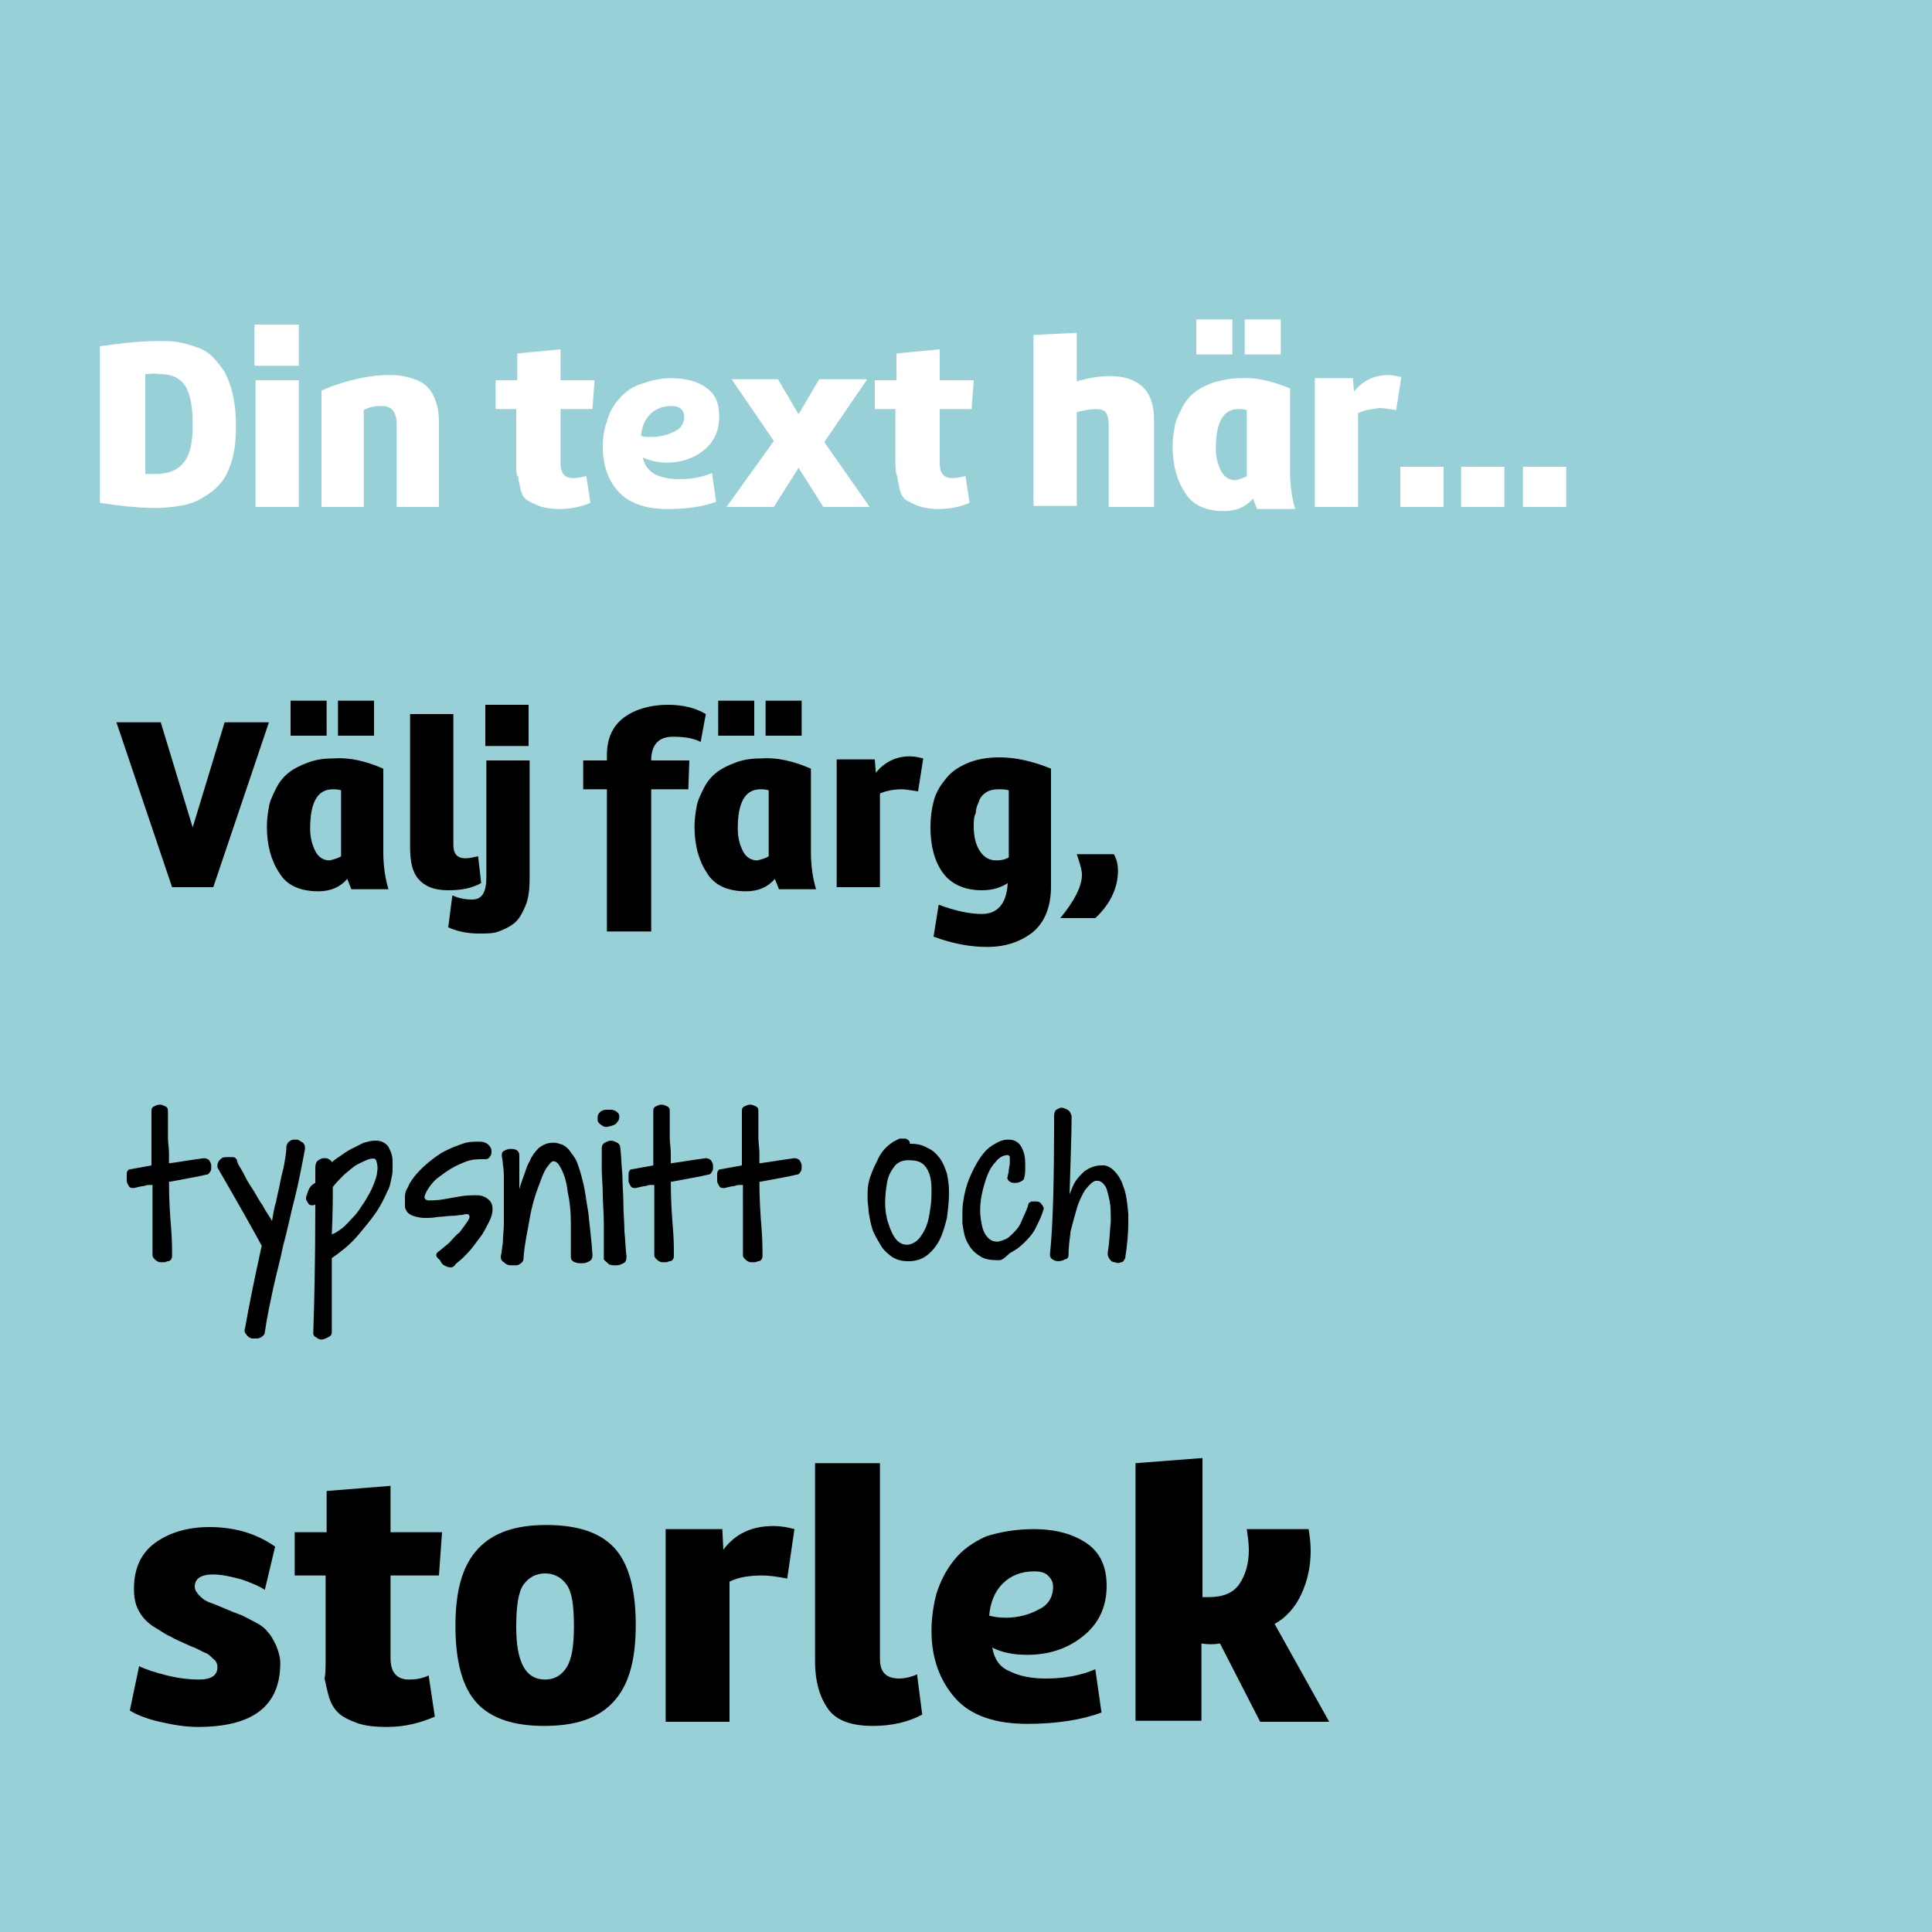 <?xml version="1.0" encoding="utf-8"?>
<!-- Generator: $$$/GeneralStr/196=Adobe Illustrator 27.6.0, SVG Export Plug-In . SVG Version: 6.00 Build 0)  -->
<svg version="1.1" id="baby-design" xmlns="http://www.w3.org/2000/svg" xmlns:xlink="http://www.w3.org/1999/xlink" x="0px"
	 y="0px" viewBox="0 0 187.5 187.5" style="enable-background:new 0 0 187.5 187.5;" xml:space="preserve">
<style type="text/css">
	.st0{fill:#98D0D7;}
	.st1{enable-background:new    ;}
	.st2{fill:#FFFFFF;}
</style>
<rect y="0" class="st0" width="187.5" height="187.5"/>
<g class="st1">
	<path class="st2" d="M22.9,41.3c0,1.3-0.1,2.4-0.4,3.4c-0.3,1-0.7,1.8-1.2,2.3c-0.5,0.6-1.1,1-1.8,1.4c-0.7,0.4-1.4,0.6-2.1,0.7
		s-1.4,0.2-2.2,0.2c-1.7,0-3.6-0.2-5.5-0.5V33.6c2.1-0.3,3.9-0.5,5.6-0.5c0.7,0,1.4,0,2,0.1c0.6,0.1,1.2,0.3,1.8,0.5
		c0.6,0.2,1.1,0.5,1.5,0.9c0.4,0.4,0.8,0.9,1.2,1.5c0.3,0.6,0.6,1.3,0.8,2.2S22.9,40.2,22.9,41.3z M14.1,36.3V46c0.2,0,0.5,0,0.9,0
		c1.4,0,2.3-0.4,2.9-1.2s0.8-2,0.8-3.6c0-1.6-0.2-2.9-0.7-3.7s-1.3-1.2-2.6-1.2C14.9,36.2,14.5,36.3,14.1,36.3z"/>
	<path class="st2" d="M24.7,35.5v-4H29v4H24.7z M29,36.9v12.3h-4.2V36.9H29z"/>
	<path class="st2" d="M31.2,49.2V37.9c0.7-0.3,1.7-0.7,2.9-1c1.2-0.3,2.4-0.5,3.5-0.5c0.6,0,1.1,0,1.5,0.1c0.5,0.1,0.9,0.2,1.4,0.4
		c0.4,0.2,0.8,0.4,1.1,0.8c0.3,0.3,0.5,0.7,0.7,1.3c0.2,0.5,0.3,1.2,0.3,1.9v8.3h-4.1v-8c0-1.2-0.5-1.8-1.4-1.8
		c-0.7,0-1.3,0.1-1.8,0.4v9.4H31.2z"/>
	<path class="st2" d="M50.1,45.1v-5.4h-2v-2.8h2.1v-2.6l4.2-0.4v3h3.3l-0.2,2.8h-3.1V45c0,0.9,0.4,1.4,1.2,1.4
		c0.4,0,0.9-0.1,1.3-0.2l0.4,2.6c-0.9,0.4-2,0.6-3,0.6c-0.8,0-1.4-0.1-2-0.3c-0.5-0.2-0.9-0.4-1.2-0.6s-0.5-0.6-0.6-1.1
		c-0.1-0.5-0.2-0.8-0.2-1.1C50.1,46.1,50.1,45.7,50.1,45.1z"/>
	<path class="st2" d="M65.1,36.7c1.4,0,2.6,0.3,3.4,0.9c0.9,0.6,1.3,1.5,1.3,2.8c0,1.4-0.5,2.5-1.5,3.3c-1,0.8-2.2,1.2-3.6,1.2
		c-0.9,0-1.6-0.2-2.3-0.5c0.1,0.7,0.5,1.2,1.1,1.6c0.6,0.3,1.4,0.5,2.4,0.5c1.2,0,2.3-0.2,3.2-0.6l0.4,2.8c-1.3,0.5-2.9,0.7-4.8,0.7
		c-2.1,0-3.7-0.6-4.7-1.7c-1-1.1-1.5-2.6-1.5-4.3c0-0.9,0.1-1.7,0.4-2.5c0.2-0.8,0.6-1.5,1.1-2.1c0.5-0.6,1.2-1.2,2.1-1.5
		S63.9,36.7,65.1,36.7z M66.4,40.4c0-0.3-0.1-0.5-0.3-0.7c-0.2-0.2-0.5-0.3-0.9-0.3c-0.9,0-1.6,0.3-2.1,0.8
		c-0.5,0.5-0.8,1.2-0.9,2.1c0.3,0.1,0.6,0.1,1.1,0.1c0.8,0,1.5-0.2,2.1-0.5C66.1,41.6,66.4,41.1,66.4,40.4z"/>
	<path class="st2" d="M84.1,36.9l-4.1,6l4.4,6.3h-4.5l-2.4-3.8l-2.4,3.8h-4.6l4.6-6.4l-4.1-6h4.5l2,3.4l2-3.4H84.1z"/>
	<path class="st2" d="M86.9,45.1v-5.4h-2v-2.8H87v-2.6l4.2-0.4v3h3.3l-0.2,2.8h-3.1V45c0,0.9,0.4,1.4,1.2,1.4c0.4,0,0.9-0.1,1.3-0.2
		l0.4,2.6c-0.9,0.4-2,0.6-3,0.6c-0.8,0-1.4-0.1-2-0.3c-0.5-0.2-0.9-0.4-1.2-0.6s-0.5-0.6-0.6-1.1c-0.1-0.5-0.2-0.8-0.2-1.1
		C87,46.1,86.9,45.7,86.9,45.1z"/>
	<path class="st2" d="M104.5,32.3v4.7c1.1-0.3,2.1-0.5,3.2-0.5c2.8,0,4.3,1.4,4.3,4.2v8.5h-4.4v-7.9c0-0.6-0.1-1-0.3-1.3
		c-0.2-0.2-0.5-0.3-0.9-0.3c-0.5,0-1.1,0.1-1.9,0.3v9.1h-4.2V32.5L104.5,32.3z"/>
	<path class="st2" d="M125.2,37.7v8.1c0,1.4,0.2,2.6,0.5,3.6H122l-0.4-1c-0.7,0.8-1.6,1.2-2.8,1.2c-1.8,0-3.1-0.6-3.8-1.8
		c-0.8-1.2-1.2-2.7-1.2-4.5c0-0.7,0.1-1.3,0.2-1.9c0.1-0.6,0.4-1.2,0.7-1.8s0.7-1.1,1.2-1.5s1.1-0.7,1.9-1c0.8-0.2,1.6-0.4,2.6-0.4
		C121.9,36.6,123.5,37,125.2,37.7z M116.1,34.4v-3.4h3.5v3.4H116.1z M121,46.2v-6.4c-0.3-0.1-0.6-0.1-0.8-0.1
		c-1.5,0-2.2,1.3-2.2,3.8c0,0.9,0.2,1.6,0.5,2.2c0.3,0.6,0.8,0.9,1.4,0.9C120.3,46.5,120.7,46.4,121,46.2z M120.8,34.4v-3.4h3.5v3.4
		H120.8z"/>
	<path class="st2" d="M131.8,40.1v9.1h-4.2V36.7h3.7l0.1,1.3c0.8-1,1.9-1.6,3.3-1.6c0.4,0,0.9,0.1,1.3,0.2l-0.5,3.2
		c-0.7-0.1-1.2-0.2-1.6-0.2C133.1,39.7,132.4,39.8,131.8,40.1z"/>
	<path class="st2" d="M140.1,45.3v3.9h-4.2v-3.9H140.1z"/>
	<path class="st2" d="M146,45.3v3.9h-4.2v-3.9H146z"/>
	<path class="st2" d="M152,45.3v3.9h-4.2v-3.9H152z"/>
</g>
<g class="st1">
	<path d="M16.7,86.1l-5.4-16h4.3l3.1,10.2l3.1-10.2h4.3l-5.4,16H16.7z"/>
	<path d="M37.2,74.6v8.1c0,1.4,0.2,2.6,0.5,3.6h-3.6l-0.4-1c-0.7,0.8-1.6,1.2-2.8,1.2c-1.8,0-3.1-0.6-3.8-1.8
		c-0.8-1.2-1.2-2.7-1.2-4.5c0-0.7,0.1-1.3,0.2-1.9c0.1-0.6,0.4-1.2,0.7-1.8c0.3-0.6,0.7-1.1,1.2-1.5s1.1-0.7,1.9-1s1.6-0.4,2.6-0.4
		C34,73.5,35.6,73.9,37.2,74.6z M28.2,71.4V68h3.5v3.4H28.2z M33.1,83.1v-6.4c-0.3-0.1-0.6-0.1-0.8-0.1c-1.5,0-2.2,1.3-2.2,3.8
		c0,0.9,0.2,1.6,0.5,2.2c0.3,0.6,0.8,0.9,1.4,0.9C32.4,83.4,32.8,83.3,33.1,83.1z M32.8,71.4V68h3.5v3.4H32.8z"/>
	<path d="M46.4,83.1l0.3,2.6c-0.9,0.5-1.9,0.7-3.2,0.7c-1.4,0-2.3-0.4-2.9-1.1c-0.6-0.7-0.8-1.7-0.8-3.1V69.3H44V82
		c0,0.9,0.4,1.3,1.2,1.3C45.5,83.3,45.9,83.2,46.4,83.1z"/>
	<path d="M51.4,73.8v11.4c0,1.1-0.1,2-0.4,2.7c-0.3,0.7-0.6,1.3-1.1,1.7c-0.5,0.4-1,0.6-1.5,0.8c-0.5,0.2-1.2,0.2-1.9,0.2
		c-1.1,0-2.1-0.2-3-0.6l0.4-3.1c0.7,0.3,1.3,0.4,1.9,0.4c1,0,1.4-0.7,1.4-2.2V73.8H51.4z M47.1,72.4v-4h4.2v4H47.1z"/>
	<path d="M68.5,69.3L68,72c-0.8-0.4-1.7-0.5-2.7-0.5c-1.4,0-2.1,0.8-2.1,2.3h3.7l-0.1,2.8h-3.6v13.8h-4.3V76.6h-2.3v-2.8h2.3v-0.5
		c0-1.7,0.6-2.9,1.7-3.7c1.1-0.8,2.6-1.2,4.2-1.2C66.3,68.4,67.5,68.7,68.5,69.3z"/>
	<path d="M78.7,74.6v8.1c0,1.4,0.2,2.6,0.5,3.6h-3.6l-0.4-1c-0.7,0.8-1.6,1.2-2.8,1.2c-1.8,0-3.1-0.6-3.8-1.8
		c-0.8-1.2-1.2-2.7-1.2-4.5c0-0.7,0.1-1.3,0.2-1.9c0.1-0.6,0.4-1.2,0.7-1.8c0.3-0.6,0.7-1.1,1.2-1.5s1.1-0.7,1.9-1s1.6-0.4,2.6-0.4
		C75.5,73.5,77.1,73.9,78.7,74.6z M69.7,71.4V68h3.5v3.4H69.7z M74.6,83.1v-6.4c-0.3-0.1-0.6-0.1-0.8-0.1c-1.5,0-2.2,1.3-2.2,3.8
		c0,0.9,0.2,1.6,0.5,2.2c0.3,0.6,0.8,0.9,1.4,0.9C73.9,83.4,74.3,83.3,74.6,83.1z M74.3,71.4V68h3.5v3.4H74.3z"/>
	<path d="M85.4,77v9.1h-4.2V73.7h3.7L85,75c0.8-1,1.9-1.6,3.3-1.6c0.4,0,0.9,0.1,1.3,0.2l-0.5,3.2c-0.7-0.1-1.2-0.2-1.6-0.2
		C86.6,76.6,85.9,76.8,85.4,77z"/>
	<path d="M102,74.6V86c0,2-0.6,3.5-1.8,4.5c-1.2,0.9-2.6,1.4-4.4,1.4c-1.6,0-3.3-0.3-5.2-1l0.5-3.1c1.6,0.6,3,0.9,4.2,0.9
		c1.5,0,2.4-1,2.5-3c-0.6,0.4-1.4,0.7-2.5,0.7c-1.7,0-3-0.6-3.8-1.7c-0.8-1.1-1.2-2.6-1.2-4.4c0-0.9,0.1-1.7,0.3-2.5
		c0.2-0.8,0.6-1.5,1.1-2.1c0.5-0.7,1.2-1.2,2.1-1.6c0.9-0.4,2-0.6,3.2-0.6C98.6,73.5,100.3,73.9,102,74.6z M94.5,80.2
		c0,1,0.2,1.8,0.6,2.4s0.9,0.9,1.6,0.9c0.5,0,0.9-0.1,1.2-0.3v-6.5c-0.3-0.1-0.7-0.1-1-0.1c-0.5,0-0.9,0.1-1.2,0.3s-0.6,0.5-0.7,0.9
		c-0.2,0.4-0.3,0.8-0.3,1.1C94.5,79.3,94.5,79.7,94.5,80.2z"/>
	<path d="M108.5,84.5c0,1.6-0.7,3.2-2.2,4.6h-3.4c1.4-1.7,2.1-3.1,2.1-4.2c0-0.5-0.2-1.1-0.5-2h3.6C108.4,83.4,108.5,84,108.5,84.5z
		"/>
</g>
<g class="st1">
	<path d="M14.8,115L14.8,115c-0.1,0-0.2,0-0.3,0c-0.1,0-0.3,0-0.5,0.1c-0.2,0-0.6,0.1-1,0.2c-0.2,0-0.4,0-0.5-0.2s-0.2-0.3-0.2-0.5
		c0-0.1,0-0.2,0-0.3c0-0.1,0-0.2,0-0.4c0-0.2,0.1-0.3,0.2-0.4c0.5-0.1,1.2-0.2,2.2-0.4c0-0.9,0-2.6,0-5.2c0-0.2,0-0.4,0.2-0.5
		c0.2-0.1,0.4-0.2,0.6-0.2c0.2,0,0.4,0.1,0.6,0.2c0.2,0.1,0.2,0.3,0.2,0.5c0,0.2,0,0.5,0,1c0,0.5,0,1,0,1.5c0,0.5,0.1,1,0.1,1.5
		c0,0.5,0,0.8,0,1c0.8-0.1,1.9-0.3,3.4-0.5c0.2,0,0.4,0.1,0.5,0.2c0.1,0.2,0.2,0.3,0.2,0.5c0,0.1,0,0.1,0,0.2c0,0.1,0,0.3-0.1,0.4
		c-0.1,0.2-0.2,0.3-0.4,0.3c-0.8,0.2-2,0.4-3.6,0.7c0,1.7,0.1,3.2,0.2,4.4c0.1,1.2,0.1,2.1,0.1,2.8c0,0.3-0.2,0.5-0.4,0.5
		c-0.1,0-0.2,0.1-0.4,0.1c-0.1,0-0.2,0-0.3,0c-0.2,0-0.4-0.1-0.6-0.3s-0.2-0.3-0.2-0.4c0-0.4,0-0.9,0-1.5c0-0.6,0-1.2,0-1.8
		s0-1.2,0-1.8C14.8,116,14.8,115.5,14.8,115z"/>
	<path d="M25.4,120.9c-0.7-1.3-2.1-3.8-4.3-7.6c0-0.1,0-0.1,0-0.2c0-0.2,0.1-0.4,0.2-0.5c0.2-0.2,0.3-0.3,0.6-0.3s0.4,0,0.7,0
		c0.2,0,0.3,0.1,0.4,0.3c0,0.1,0.1,0.4,0.3,0.7c0.2,0.3,0.4,0.7,0.6,1.1c0.2,0.4,0.5,0.8,0.8,1.3c0.3,0.5,0.5,0.9,0.8,1.3
		c0.2,0.4,0.4,0.7,0.6,1c0.2,0.3,0.3,0.5,0.3,0.5c0.1-0.6,0.2-1.3,0.4-1.9c0.1-0.6,0.3-1.3,0.4-1.9s0.3-1.2,0.4-1.8
		c0.1-0.6,0.2-1.2,0.2-1.7c0.1-0.3,0.2-0.4,0.4-0.5c0.1-0.1,0.3-0.1,0.4-0.1c0.1,0,0.1,0,0.2,0c0.2,0,0.4,0.2,0.6,0.3
		c0.2,0.2,0.2,0.4,0.2,0.6c-0.3,1.6-0.6,3.2-1,4.8c-0.4,1.5-0.7,3.1-1.1,4.5c-0.3,1.5-0.7,2.9-1,4.3c-0.3,1.4-0.6,2.8-0.8,4.2
		c0,0.2-0.2,0.4-0.4,0.5c-0.2,0.1-0.3,0.1-0.5,0.1c-0.1,0-0.2,0-0.3,0c-0.2,0-0.5-0.2-0.6-0.4c-0.2-0.2-0.2-0.4-0.1-0.7
		C24.1,127.1,24.6,124.5,25.4,120.9z"/>
	<path d="M30.6,116.9c-0.2,0.1-0.4,0.1-0.6,0c-0.1-0.1-0.2-0.3-0.3-0.5c0,0,0-0.1,0-0.1c0-0.2,0.1-0.4,0.2-0.7
		c0.1-0.3,0.3-0.6,0.7-0.8c0-0.3,0-0.5,0-0.8c0-0.2,0-0.5,0-0.7c0-0.3,0.1-0.6,0.3-0.7c0.2-0.1,0.3-0.2,0.5-0.2c0.2,0,0.4,0,0.5,0.1
		c0.2,0.1,0.3,0.2,0.3,0.3c0.2-0.2,0.5-0.4,0.8-0.6c0.3-0.2,0.7-0.5,1.1-0.7c0.4-0.2,0.8-0.4,1.2-0.6c0.4-0.1,0.7-0.2,1.1-0.2
		c0,0,0.1,0,0.1,0c0.5,0,0.9,0.2,1.2,0.6c0.2,0.4,0.4,0.8,0.4,1.4c0,0.2,0,0.3,0,0.5c0,0.4,0,0.7-0.1,1.1c-0.1,0.5-0.2,1-0.4,1.3
		c-0.3,0.7-0.7,1.5-1.2,2.2c-0.5,0.7-1,1.3-1.5,1.9c-0.5,0.6-1,1.1-1.5,1.5c-0.5,0.4-0.9,0.7-1.2,0.9c0,1.6,0,4,0,7.2
		c0,0.3-0.2,0.4-0.4,0.5c-0.2,0.1-0.4,0.2-0.6,0.2c-0.2,0-0.4-0.1-0.5-0.2c-0.2-0.1-0.3-0.2-0.3-0.4
		C30.5,126.6,30.6,122.4,30.6,116.9z M32.2,119.8c0.3-0.1,0.6-0.3,1-0.6s0.7-0.7,1.1-1.1c0.4-0.4,0.7-0.9,1.1-1.5
		c0.3-0.5,0.6-1,0.8-1.5s0.4-1,0.4-1.4c0.1-0.4,0-0.8-0.1-1.1c-0.1-0.2-0.3-0.2-0.7-0.1c-0.3,0.1-0.7,0.3-1.1,0.5s-0.8,0.6-1.3,1
		c-0.4,0.4-0.8,0.8-1.1,1.2C32.3,116.2,32.3,117.7,32.2,119.8z"/>
	<path d="M42.5,121.5c0.3-0.2,0.6-0.5,1-0.8c0.4-0.4,0.7-0.8,1.1-1.1c0.3-0.4,0.6-0.8,0.8-1.1c0.2-0.3,0.2-0.5,0.1-0.6
		c-0.1-0.1-0.3-0.1-0.6,0c-0.3,0-0.6,0.1-1.1,0.1c-0.4,0-0.8,0.1-1.3,0.1c-0.5,0.1-0.9,0.1-1.3,0.1c-0.4,0-0.8-0.1-1.1-0.2
		s-0.6-0.3-0.7-0.6c-0.1-0.1-0.1-0.3-0.1-0.5c0-0.1,0-0.2,0-0.4s0-0.2,0-0.4c0-0.3,0.1-0.6,0.3-0.9c0.1-0.3,0.3-0.6,0.6-1
		c0.4-0.5,0.9-1,1.4-1.4c0.5-0.4,1-0.8,1.6-1.1c0.6-0.3,1.1-0.5,1.7-0.7c0.5-0.2,1.1-0.2,1.6-0.2c0,0,0.1,0,0.1,0
		c0.3,0,0.6,0.1,0.8,0.3c0.2,0.2,0.3,0.4,0.3,0.6c0,0.2,0,0.4-0.2,0.6c-0.1,0.2-0.3,0.2-0.6,0.2c-0.5,0-1,0-1.6,0.2
		c-0.5,0.2-1,0.4-1.5,0.7c-0.5,0.3-0.9,0.6-1.3,0.9c-0.4,0.3-0.7,0.7-0.9,1c-0.2,0.3-0.3,0.5-0.4,0.8c0,0.2,0,0.3,0.3,0.4
		c0.4,0,0.9,0,1.5-0.1c0.6-0.1,1.1-0.2,1.7-0.3c0.6-0.1,1.1-0.1,1.6-0.1c0.5,0,0.9,0.2,1.2,0.5c0.2,0.2,0.3,0.5,0.3,0.8
		c0,0,0,0.1,0,0.1c0,0.3-0.1,0.7-0.3,1.1c-0.2,0.4-0.4,0.8-0.7,1.3c-0.3,0.4-0.6,0.8-0.9,1.2c-0.3,0.4-0.6,0.7-0.9,1
		c-0.3,0.3-0.6,0.5-0.8,0.7c-0.1,0.2-0.3,0.3-0.4,0.3c0,0-0.1,0-0.1,0c-0.2,0-0.4-0.1-0.6-0.2s-0.3-0.3-0.4-0.5
		C42.2,121.9,42.3,121.7,42.5,121.5z"/>
	<path d="M55.4,122c0-1.1,0-2.2,0-3.3s-0.1-2.1-0.3-3c-0.1-0.9-0.3-1.6-0.6-2.2s-0.5-0.8-0.8-0.8c-0.2,0-0.4,0.3-0.7,0.7
		c-0.3,0.5-0.5,1.1-0.8,1.9c-0.3,0.8-0.6,1.8-0.8,3c-0.2,1.2-0.5,2.4-0.6,3.9c0,0.2-0.2,0.4-0.4,0.5c-0.1,0.1-0.3,0.1-0.5,0.1
		c-0.1,0-0.2,0-0.3,0c-0.3,0-0.5-0.1-0.7-0.3c-0.2-0.1-0.3-0.3-0.3-0.5c0,0,0-0.1,0-0.1c0.1-0.3,0.1-0.7,0.2-1.3
		c0-0.6,0.1-1.2,0.1-1.9c0-0.7,0-1.4,0-2.1s0-1.4,0-2c0-0.6,0-1.1-0.1-1.6c0-0.4-0.1-0.7-0.1-0.8c0-0.2,0-0.4,0.2-0.5
		c0.2-0.1,0.4-0.2,0.6-0.2c0.2,0,0.4,0,0.6,0.1c0.2,0.1,0.3,0.3,0.3,0.5c0,0.3,0,0.5,0,0.8s0,0.5,0,0.7c0,0.2,0,0.5,0,0.8
		c0,0.3,0,0.6,0,1c0.1-0.3,0.2-0.7,0.4-1.2s0.3-1,0.6-1.5c0.2-0.5,0.5-0.9,0.9-1.3c0.4-0.3,0.8-0.5,1.4-0.5c0,0,0.1,0,0.1,0
		c0.2,0,0.5,0.1,0.8,0.2c0.2,0.1,0.5,0.3,0.7,0.6c0.2,0.3,0.5,0.6,0.7,1.1c0.2,0.5,0.4,1.2,0.6,2c0.2,0.8,0.3,1.8,0.5,2.9
		c0.1,1.1,0.3,2.5,0.4,4.1c0,0.3-0.1,0.5-0.3,0.6c-0.2,0.1-0.4,0.2-0.7,0.2c-0.2,0-0.5,0-0.7-0.1C55.5,122.4,55.4,122.2,55.4,122z"
		/>
	<path d="M59.2,109.3c-0.3,0.1-0.6,0.1-0.8-0.1c-0.2-0.1-0.4-0.3-0.4-0.5c0-0.1,0-0.1,0-0.2c0-0.1,0-0.3,0.1-0.4
		c0.1-0.2,0.4-0.4,0.7-0.4c0.2,0,0.3,0,0.4,0c0.2,0,0.3,0,0.5,0.1c0.2,0.1,0.4,0.3,0.4,0.5c0,0.2,0,0.4-0.2,0.6
		C59.8,109.1,59.6,109.2,59.2,109.3z M58.6,122.2c0-1.3,0-2.5,0-3.5c0-1-0.1-2-0.1-2.8s-0.1-1.7-0.1-2.4c0-0.7,0-1.4,0-2.1
		c0-0.2,0.1-0.4,0.3-0.5c0.2-0.1,0.4-0.2,0.6-0.2s0.4,0.1,0.6,0.2c0.2,0.1,0.3,0.3,0.3,0.5c0.1,0.8,0.1,1.6,0.2,2.6
		c0,0.9,0.1,1.9,0.1,2.8s0.1,1.9,0.1,2.7c0.1,0.9,0.1,1.7,0.2,2.4c0,0,0,0,0,0.1c0,0.3-0.1,0.5-0.3,0.6c-0.2,0.1-0.4,0.2-0.7,0.2
		s-0.5,0-0.7-0.1C58.8,122.4,58.6,122.3,58.6,122.2z"/>
	<path d="M63.5,115L63.5,115c-0.1,0-0.2,0-0.3,0c-0.1,0-0.3,0-0.5,0.1c-0.2,0-0.6,0.1-1,0.2c-0.2,0-0.4,0-0.5-0.2s-0.2-0.3-0.2-0.5
		c0-0.1,0-0.2,0-0.3c0-0.1,0-0.2,0-0.4c0-0.2,0.1-0.3,0.2-0.4c0.5-0.1,1.2-0.2,2.2-0.4c0-0.9,0-2.6,0-5.2c0-0.2,0-0.4,0.2-0.5
		c0.2-0.1,0.4-0.2,0.6-0.2c0.2,0,0.4,0.1,0.6,0.2c0.2,0.1,0.2,0.3,0.2,0.5c0,0.2,0,0.5,0,1c0,0.5,0,1,0,1.5c0,0.5,0.1,1,0.1,1.5
		c0,0.5,0,0.8,0,1c0.8-0.1,1.9-0.3,3.4-0.5c0.2,0,0.4,0.1,0.5,0.2c0.1,0.2,0.2,0.3,0.2,0.5c0,0.1,0,0.1,0,0.2c0,0.1,0,0.3-0.1,0.4
		c-0.1,0.2-0.2,0.3-0.4,0.3c-0.8,0.2-2,0.4-3.6,0.7c0,1.7,0.1,3.2,0.2,4.4c0.1,1.2,0.1,2.1,0.1,2.8c0,0.3-0.2,0.5-0.4,0.5
		c-0.1,0-0.2,0.1-0.4,0.1c-0.1,0-0.2,0-0.3,0c-0.2,0-0.4-0.1-0.6-0.3s-0.2-0.3-0.2-0.4c0-0.4,0-0.9,0-1.5c0-0.6,0-1.2,0-1.8
		s0-1.2,0-1.8C63.5,116,63.5,115.5,63.5,115z"/>
	<path d="M72.1,115L72.1,115c-0.1,0-0.2,0-0.3,0c-0.1,0-0.3,0-0.5,0.1c-0.2,0-0.6,0.1-1,0.2c-0.2,0-0.4,0-0.5-0.2s-0.2-0.3-0.2-0.5
		c0-0.1,0-0.2,0-0.3c0-0.1,0-0.2,0-0.4c0-0.2,0.1-0.3,0.2-0.4c0.5-0.1,1.2-0.2,2.2-0.4c0-0.9,0-2.6,0-5.2c0-0.2,0-0.4,0.2-0.5
		c0.2-0.1,0.4-0.2,0.6-0.2c0.2,0,0.4,0.1,0.6,0.2c0.2,0.1,0.2,0.3,0.2,0.5c0,0.2,0,0.5,0,1c0,0.5,0,1,0,1.5c0,0.5,0.1,1,0.1,1.5
		c0,0.5,0,0.8,0,1c0.8-0.1,1.9-0.3,3.4-0.5c0.2,0,0.4,0.1,0.5,0.2c0.1,0.2,0.2,0.3,0.2,0.5c0,0.1,0,0.1,0,0.2c0,0.1,0,0.3-0.1,0.4
		c-0.1,0.2-0.2,0.3-0.4,0.3c-0.8,0.2-2,0.4-3.6,0.7c0,1.7,0.1,3.2,0.2,4.4c0.1,1.2,0.1,2.1,0.1,2.8c0,0.3-0.2,0.5-0.4,0.5
		c-0.1,0-0.2,0.1-0.4,0.1c-0.1,0-0.2,0-0.3,0c-0.2,0-0.4-0.1-0.6-0.3s-0.2-0.3-0.2-0.4c0-0.4,0-0.9,0-1.5c0-0.6,0-1.2,0-1.8
		s0-1.2,0-1.8C72.1,116,72.1,115.5,72.1,115z"/>
	<path d="M84.5,114.1c0.2-0.6,0.5-1.2,0.8-1.8s0.8-1.1,1.4-1.5c0.2-0.1,0.4-0.2,0.6-0.3c0.1,0,0.2,0,0.2,0c0.1,0,0.2,0,0.3,0
		c0.2,0,0.3,0.1,0.4,0.2c0.1,0.1,0.1,0.2,0.1,0.3c0.7,0,1.2,0.1,1.7,0.4c0.5,0.2,0.9,0.6,1.2,1s0.5,0.9,0.7,1.5
		c0.1,0.5,0.2,1.1,0.2,1.7c0,0.1,0,0.1,0,0.2c0,0.8-0.1,1.6-0.2,2.4c-0.2,0.8-0.4,1.5-0.7,2.1c-0.3,0.6-0.7,1.1-1.2,1.5
		c-0.5,0.4-1.1,0.6-1.8,0.6c0,0-0.1,0-0.1,0c-0.5,0-1-0.1-1.5-0.4c-0.4-0.3-0.8-0.6-1.1-1.1c-0.3-0.5-0.6-1-0.8-1.5
		c-0.2-0.6-0.3-1.2-0.4-1.8c0-0.4-0.1-0.8-0.1-1.2c0-0.2,0-0.5,0-0.7C84.2,115.2,84.3,114.6,84.5,114.1z M88.1,112.6
		c-0.5,0-1,0.2-1.3,0.6c-0.3,0.4-0.6,0.9-0.7,1.5c-0.1,0.6-0.2,1.3-0.2,2s0.1,1.4,0.3,2c0.2,0.6,0.4,1.1,0.7,1.5s0.7,0.6,1.1,0.6
		c0.4,0,0.8-0.2,1.1-0.5s0.6-0.8,0.8-1.3c0.2-0.5,0.3-1.1,0.4-1.8c0.1-0.6,0.1-1.2,0.1-1.8c0-1-0.2-1.7-0.6-2.2
		S88.9,112.6,88.1,112.6z"/>
	<path d="M97,122.3c-0.1,0-0.1,0-0.2,0c-0.7,0-1.3-0.1-1.7-0.4c-0.5-0.3-0.9-0.7-1.2-1.3c-0.3-0.5-0.4-1.2-0.5-1.9
		c0-0.2,0-0.5,0-0.7c0-0.5,0-1,0.1-1.5c0.1-0.7,0.3-1.5,0.6-2.2s0.6-1.3,1-1.9c0.4-0.6,0.8-1,1.3-1.3c0.5-0.3,0.9-0.5,1.4-0.5
		c0,0,0,0,0.1,0c0.5,0,0.8,0.2,1,0.4s0.4,0.6,0.5,1c0.1,0.4,0.1,0.8,0.1,1.2c0,0.4,0,0.8-0.1,1.1c0,0.2-0.2,0.3-0.4,0.4
		c-0.2,0.1-0.4,0.1-0.6,0.1c-0.2,0-0.4-0.1-0.5-0.2c-0.1-0.1-0.2-0.3-0.1-0.4c0-0.2,0.1-0.4,0.1-0.6s0.1-0.5,0.1-0.7s0-0.4,0-0.6
		c0-0.1-0.1-0.2-0.2-0.2c-0.5,0-0.9,0.3-1.2,0.7c-0.4,0.4-0.7,1-0.9,1.6c-0.2,0.6-0.4,1.3-0.5,2c-0.1,0.7-0.1,1.4,0,2
		s0.2,1.1,0.5,1.5c0.3,0.4,0.6,0.6,1.1,0.6c0.2,0,0.4-0.1,0.7-0.2c0.3-0.1,0.5-0.3,0.8-0.6c0.3-0.3,0.6-0.6,0.8-1.1s0.5-1,0.7-1.7
		c0-0.2,0.2-0.2,0.3-0.3c0.2,0,0.3,0,0.5,0c0.2,0,0.4,0.1,0.5,0.3c0.1,0.1,0.2,0.3,0.2,0.4c0,0,0,0,0,0c-0.2,0.7-0.5,1.3-0.8,1.9
		c-0.3,0.6-0.7,1-1.1,1.4c-0.4,0.4-0.8,0.7-1.2,0.9S97.4,122.3,97,122.3z"/>
	<path d="M102.3,108.3c0-0.3,0.1-0.5,0.2-0.6c0.2-0.1,0.4-0.2,0.5-0.2c0.2,0,0.4,0.1,0.6,0.2c0.2,0.1,0.3,0.3,0.4,0.6
		c0,1.7-0.1,4.2-0.2,7.6c0.2-0.5,0.4-1,0.6-1.3c0.3-0.4,0.5-0.6,0.8-0.9c0.3-0.2,0.6-0.4,1-0.5c0.3-0.1,0.6-0.1,0.9-0.1
		c0.3,0,0.7,0.2,1,0.5s0.7,0.8,0.9,1.5c0.3,0.7,0.4,1.6,0.5,2.7c0,0.3,0,0.6,0,0.9c0,1-0.1,2.1-0.3,3.4c-0.1,0.2-0.2,0.4-0.4,0.4
		c-0.2,0.1-0.4,0.1-0.6,0c-0.2,0-0.4-0.1-0.5-0.3c-0.1-0.1-0.2-0.3-0.2-0.6c0.2-1.2,0.2-2.2,0.3-3c0-0.8,0-1.5-0.1-2
		s-0.2-0.9-0.3-1.2c-0.1-0.3-0.3-0.5-0.4-0.6s-0.3-0.2-0.4-0.2c-0.1,0-0.2,0-0.3,0c-0.3,0.1-0.6,0.4-1,0.9c-0.3,0.5-0.6,1.1-0.8,1.8
		c-0.2,0.7-0.4,1.4-0.6,2.2c-0.1,0.8-0.2,1.6-0.2,2.3c0,0.2-0.1,0.4-0.3,0.4c-0.2,0.1-0.4,0.2-0.7,0.2s-0.4-0.1-0.6-0.2
		c-0.1-0.1-0.2-0.2-0.2-0.4c0,0,0-0.1,0-0.1C102.2,118.9,102.3,114.4,102.3,108.3z"/>
</g>
<g class="st1">
	<path d="M26.7,150.1l-1,4.2c-0.4-0.3-1.1-0.6-2.2-1c-1.1-0.3-2-0.5-2.8-0.5c-1.2,0-1.8,0.4-1.8,1.2c0,0.3,0.2,0.6,0.5,0.9
		c0.3,0.3,0.6,0.5,0.9,0.6c0.3,0.1,0.8,0.3,1.5,0.6c0.7,0.3,1.2,0.5,1.5,0.6c0.3,0.1,0.8,0.4,1.4,0.7c0.6,0.3,1,0.6,1.3,1
		c0.3,0.3,0.5,0.7,0.8,1.3c0.2,0.5,0.4,1.1,0.4,1.7c0,4.2-2.7,6.2-8,6.2c-1.2,0-2.4-0.2-3.7-0.5c-1.3-0.3-2.3-0.7-2.9-1.1l0.9-4.3
		c0.6,0.3,1.5,0.6,2.7,0.9c1.2,0.3,2.3,0.4,3.1,0.4c1.2,0,1.8-0.4,1.8-1.2c0-0.3-0.1-0.6-0.4-0.8c-0.3-0.3-0.5-0.5-0.8-0.6
		s-0.7-0.4-1.3-0.6c-0.9-0.4-1.6-0.7-2.1-1c-0.5-0.2-1-0.6-1.7-1c-0.7-0.5-1.1-1-1.4-1.6c-0.3-0.6-0.4-1.3-0.4-2
		c0-2,0.7-3.5,2.1-4.5c1.4-1,3.2-1.5,5.2-1.5C22.9,148.2,25,148.9,26.7,150.1z"/>
	<path d="M31.6,161v-8.1h-3v-4.2h3.1v-4l6.2-0.5v4.5h5l-0.3,4.2h-4.7v8c0,1.4,0.6,2.1,1.8,2.1c0.6,0,1.3-0.1,1.9-0.4l0.6,4
		c-1.4,0.6-2.9,1-4.6,1c-1.2,0-2.2-0.1-3-0.4c-0.8-0.3-1.4-0.6-1.8-1c-0.4-0.4-0.7-0.9-0.9-1.6c-0.2-0.7-0.3-1.3-0.4-1.7
		C31.6,162.4,31.6,161.8,31.6,161z"/>
	<path d="M52.8,167.5c-2.9,0-5.1-0.7-6.5-2.2c-1.4-1.5-2.1-4-2.1-7.5c0-3.5,0.7-5.9,2.2-7.5s3.7-2.3,6.6-2.3c3,0,5.2,0.7,6.6,2.2
		c1.4,1.5,2.1,4,2.1,7.5c0,3.5-0.7,5.9-2.2,7.5S55.8,167.5,52.8,167.5z M55,153.8c-0.5-0.7-1.2-1.1-2.1-1.1s-1.6,0.4-2.1,1.1
		c-0.5,0.7-0.7,2.1-0.7,4.1c0,3.4,0.9,5.1,2.8,5.1c0.9,0,1.6-0.4,2.1-1.2c0.5-0.8,0.7-2.1,0.7-4C55.7,155.8,55.5,154.5,55,153.8z"/>
	<path d="M70.8,153.5v13.6h-6.2v-18.7h5.5l0.1,2c1.2-1.6,2.8-2.3,4.9-2.3c0.6,0,1.3,0.1,2,0.3l-0.7,4.8c-1-0.2-1.8-0.3-2.4-0.3
		C72.6,152.9,71.6,153.1,70.8,153.5z"/>
	<path d="M89,162.5l0.5,3.9c-1.3,0.7-2.9,1.1-4.8,1.1c-2,0-3.5-0.5-4.3-1.6c-0.8-1.1-1.3-2.6-1.3-4.7V142h6.3v19
		c0,1.3,0.6,1.9,1.9,1.9C87.7,162.9,88.3,162.8,89,162.5z"/>
	<path d="M100.3,148.4c2.2,0,3.9,0.5,5.2,1.4c1.3,0.9,1.9,2.3,1.9,4.1c0,2.1-0.8,3.7-2.3,4.9c-1.5,1.2-3.3,1.8-5.4,1.8
		c-1.3,0-2.4-0.2-3.4-0.7c0.2,1.1,0.7,1.9,1.7,2.3c1,0.5,2.2,0.7,3.5,0.7c1.8,0,3.4-0.3,4.8-0.9l0.6,4.2c-1.9,0.7-4.3,1.1-7.2,1.1
		c-3.1,0-5.5-0.8-7-2.5c-1.5-1.7-2.3-3.9-2.3-6.5c0-1.3,0.2-2.6,0.5-3.7c0.4-1.2,0.9-2.2,1.7-3.2c0.8-1,1.8-1.7,3.1-2.3
		C97,148.7,98.5,148.4,100.3,148.4z M102.2,154c0-0.5-0.2-0.8-0.5-1.1c-0.3-0.3-0.8-0.4-1.3-0.4c-1.3,0-2.3,0.4-3.1,1.2
		c-0.8,0.8-1.2,1.9-1.3,3.1c0.4,0.1,0.9,0.2,1.6,0.2c1.2,0,2.3-0.3,3.2-0.8C101.7,155.8,102.2,155,102.2,154z"/>
	<path d="M116.7,141.5v13.5c0.1,0,0.3,0,0.6,0c1.4,0,2.4-0.4,3-1.3c0.6-0.9,0.9-2,0.9-3.3c0-0.6-0.1-1.3-0.2-2h6
		c0.1,0.6,0.2,1.3,0.2,2.1c0,1.5-0.3,2.9-0.9,4.2c-0.6,1.3-1.5,2.3-2.6,2.9l5.3,9.5h-6.7l-3.9-7.6c-0.6,0.1-1.2,0.1-1.8,0v7.5h-6.4
		V142L116.7,141.5z"/>
</g>
</svg>
